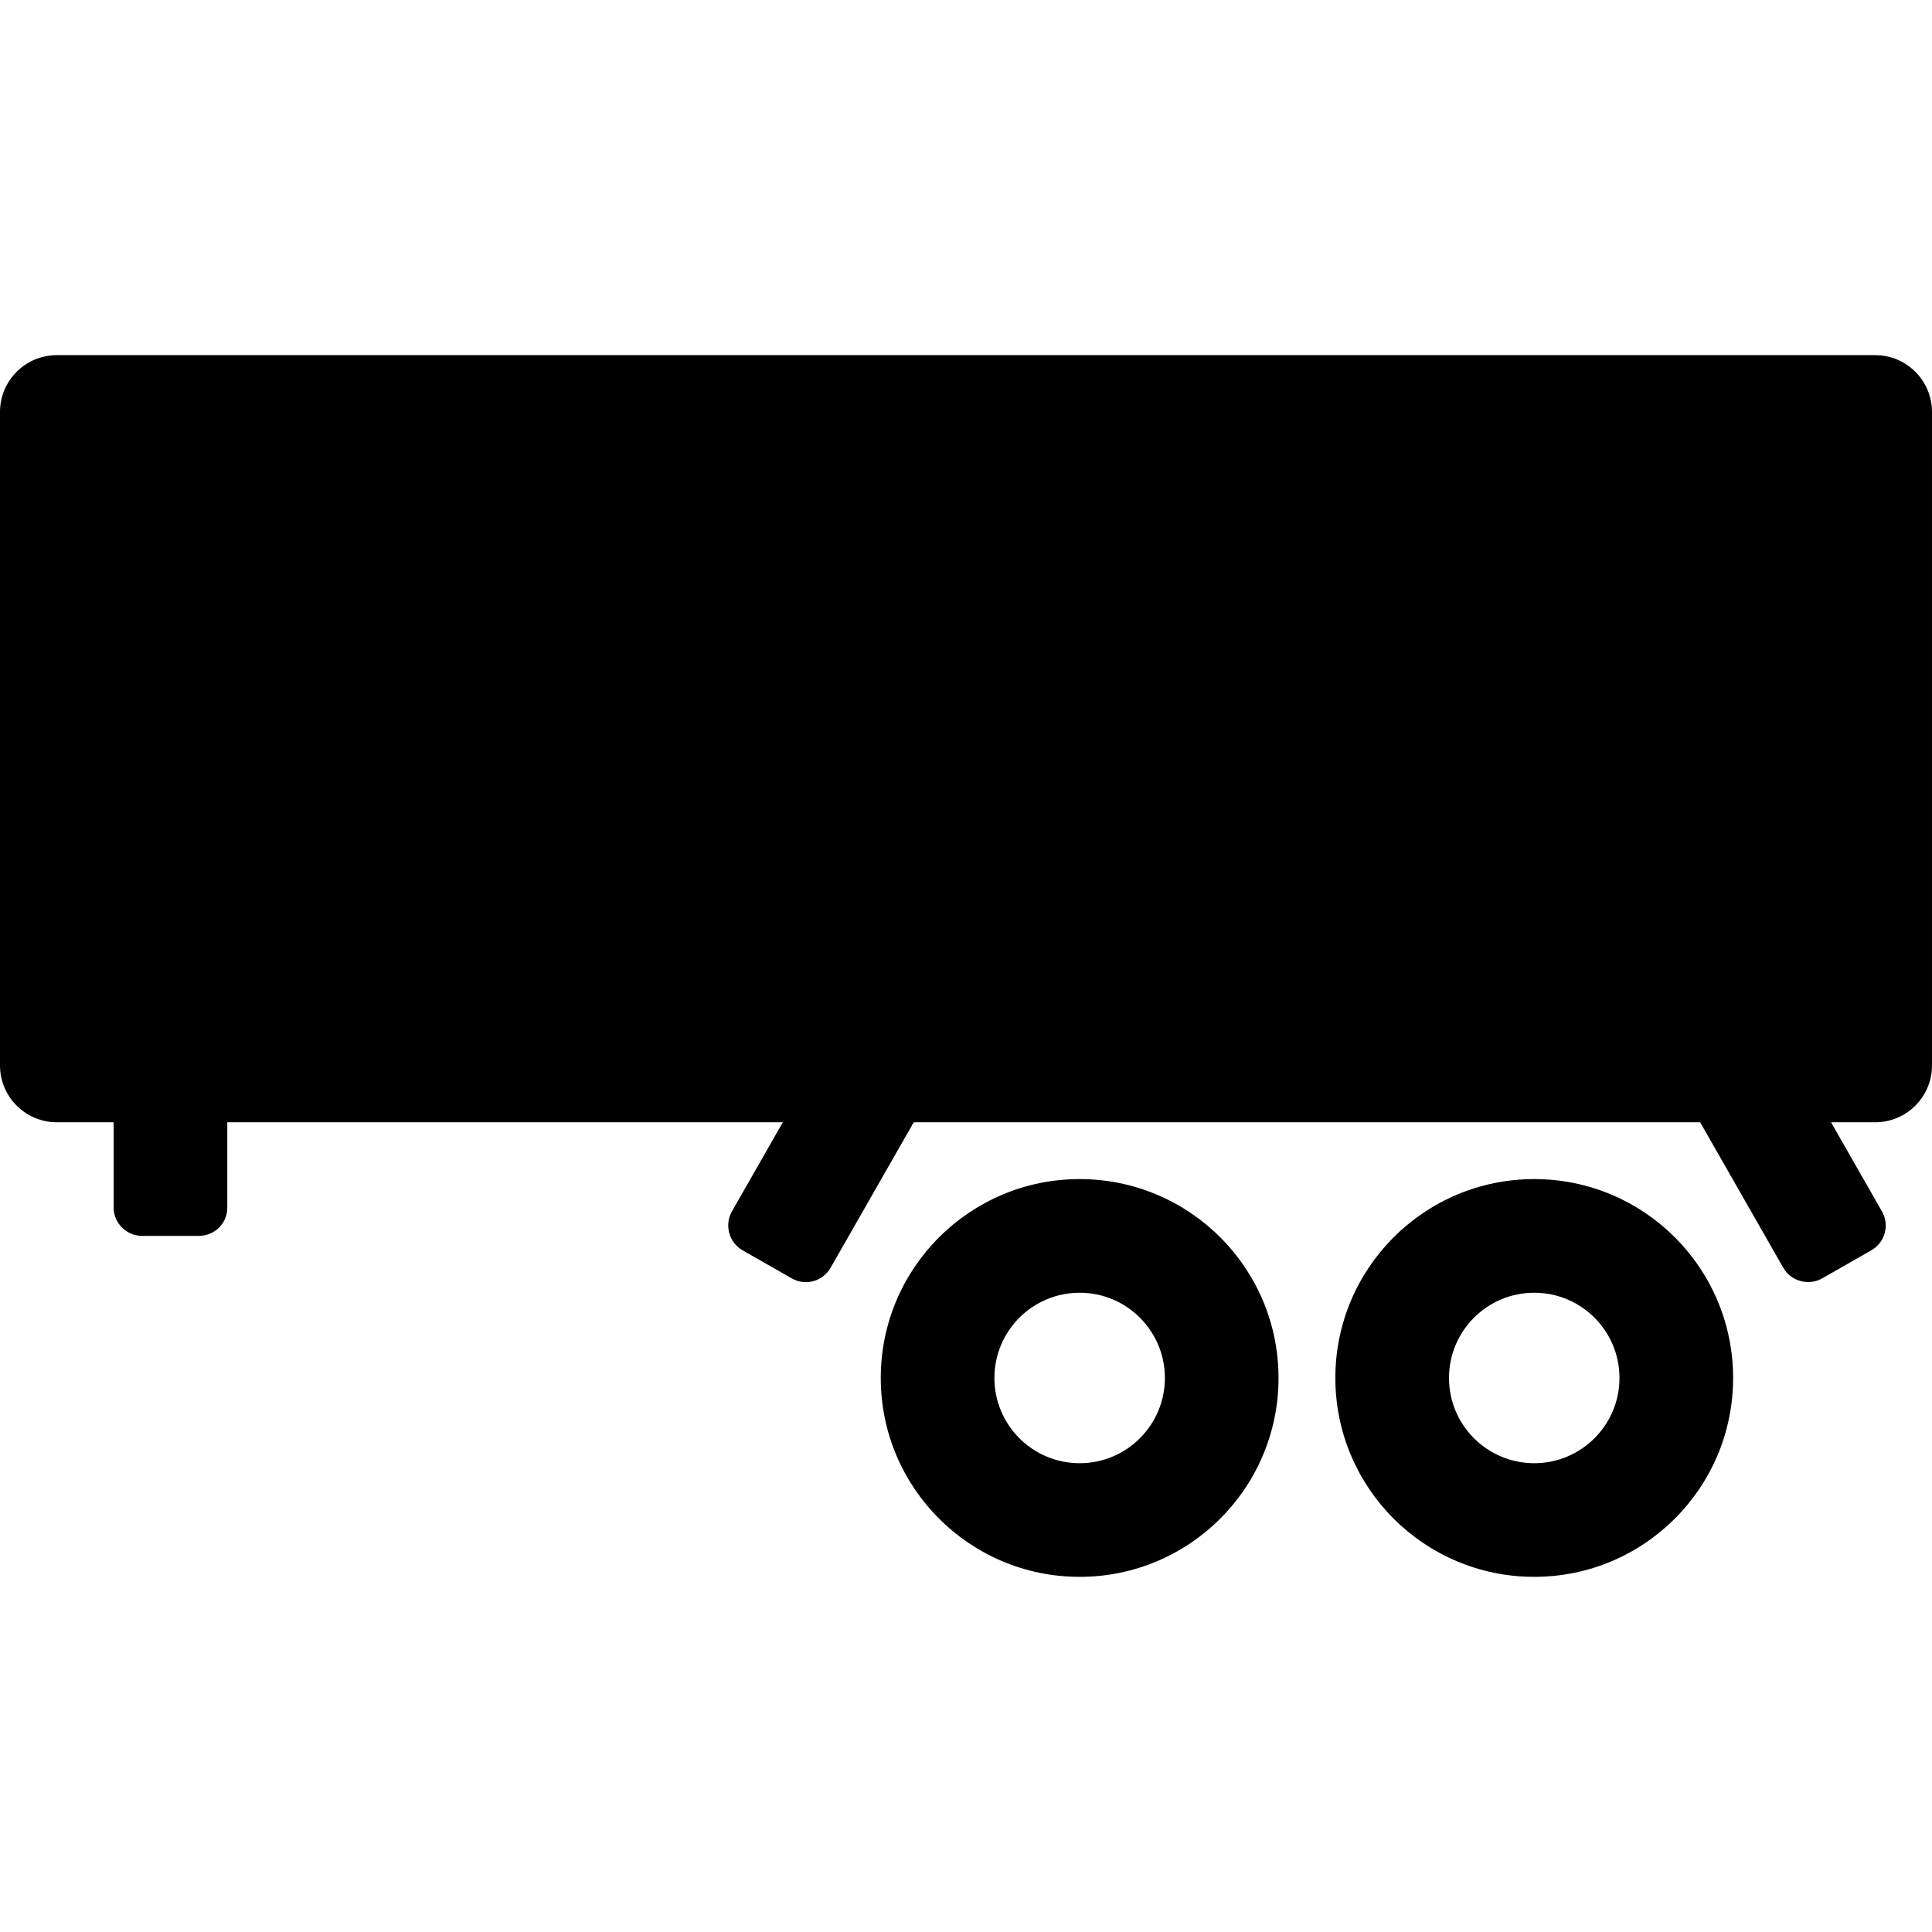 <svg id="Capa_1" enable-background="new 0 0 512 512" height="512" viewBox="0 0 512 512" width="512" xmlns="http://www.w3.org/2000/svg"><g><g clip-rule="evenodd" fill-rule="evenodd" transform="matrix(-1 0 0 1 68 0)"><path d="m-285.882 365.176c0-29.109-23.597-52.706-52.706-52.706s-52.706 23.597-52.706 52.706 23.597 52.706 52.706 52.706c29.108 0 52.706-23.597 52.706-52.706zm-75.294 0c0-12.475 10.113-22.588 22.588-22.588s22.588 10.113 22.588 22.588-10.113 22.588-22.588 22.588c-12.475.001-22.588-10.112-22.588-22.588zm195.764 0c0-29.109-23.597-52.706-52.706-52.706s-52.706 23.597-52.706 52.706 23.597 52.706 52.706 52.706 52.706-23.597 52.706-52.706zm-75.294 0c0-12.475 10.113-22.588 22.588-22.588s22.588 10.113 22.588 22.588-10.113 22.588-22.588 22.588-22.588-10.112-22.588-22.588z"/><path d="m-174.151 297.412h-208.404l-22.028 38.55c-2.048 3.584-6.708 4.88-10.352 2.798l-12.952-7.401c-3.7-2.114-4.918-6.712-2.845-10.339l13.49-23.607h-11.698c-8.317 0-15.059-6.742-15.059-15.059v-173.178c0-8.317 6.742-15.059 15.059-15.059h481.881c8.317 0 15.059 6.742 15.059 15.059v173.176c0 8.317-6.742 15.059-15.059 15.059h-15.059v22.658c0 4.064-3.403 7.46-7.6 7.46h-14.917c-4.262 0-7.6-3.34-7.6-7.46v-22.658h-147.227l13.49 23.607c2.048 3.584.799 8.257-2.845 10.339l-12.952 7.401c-3.7 2.114-8.279.83-10.352-2.798z"/></g></g></svg>